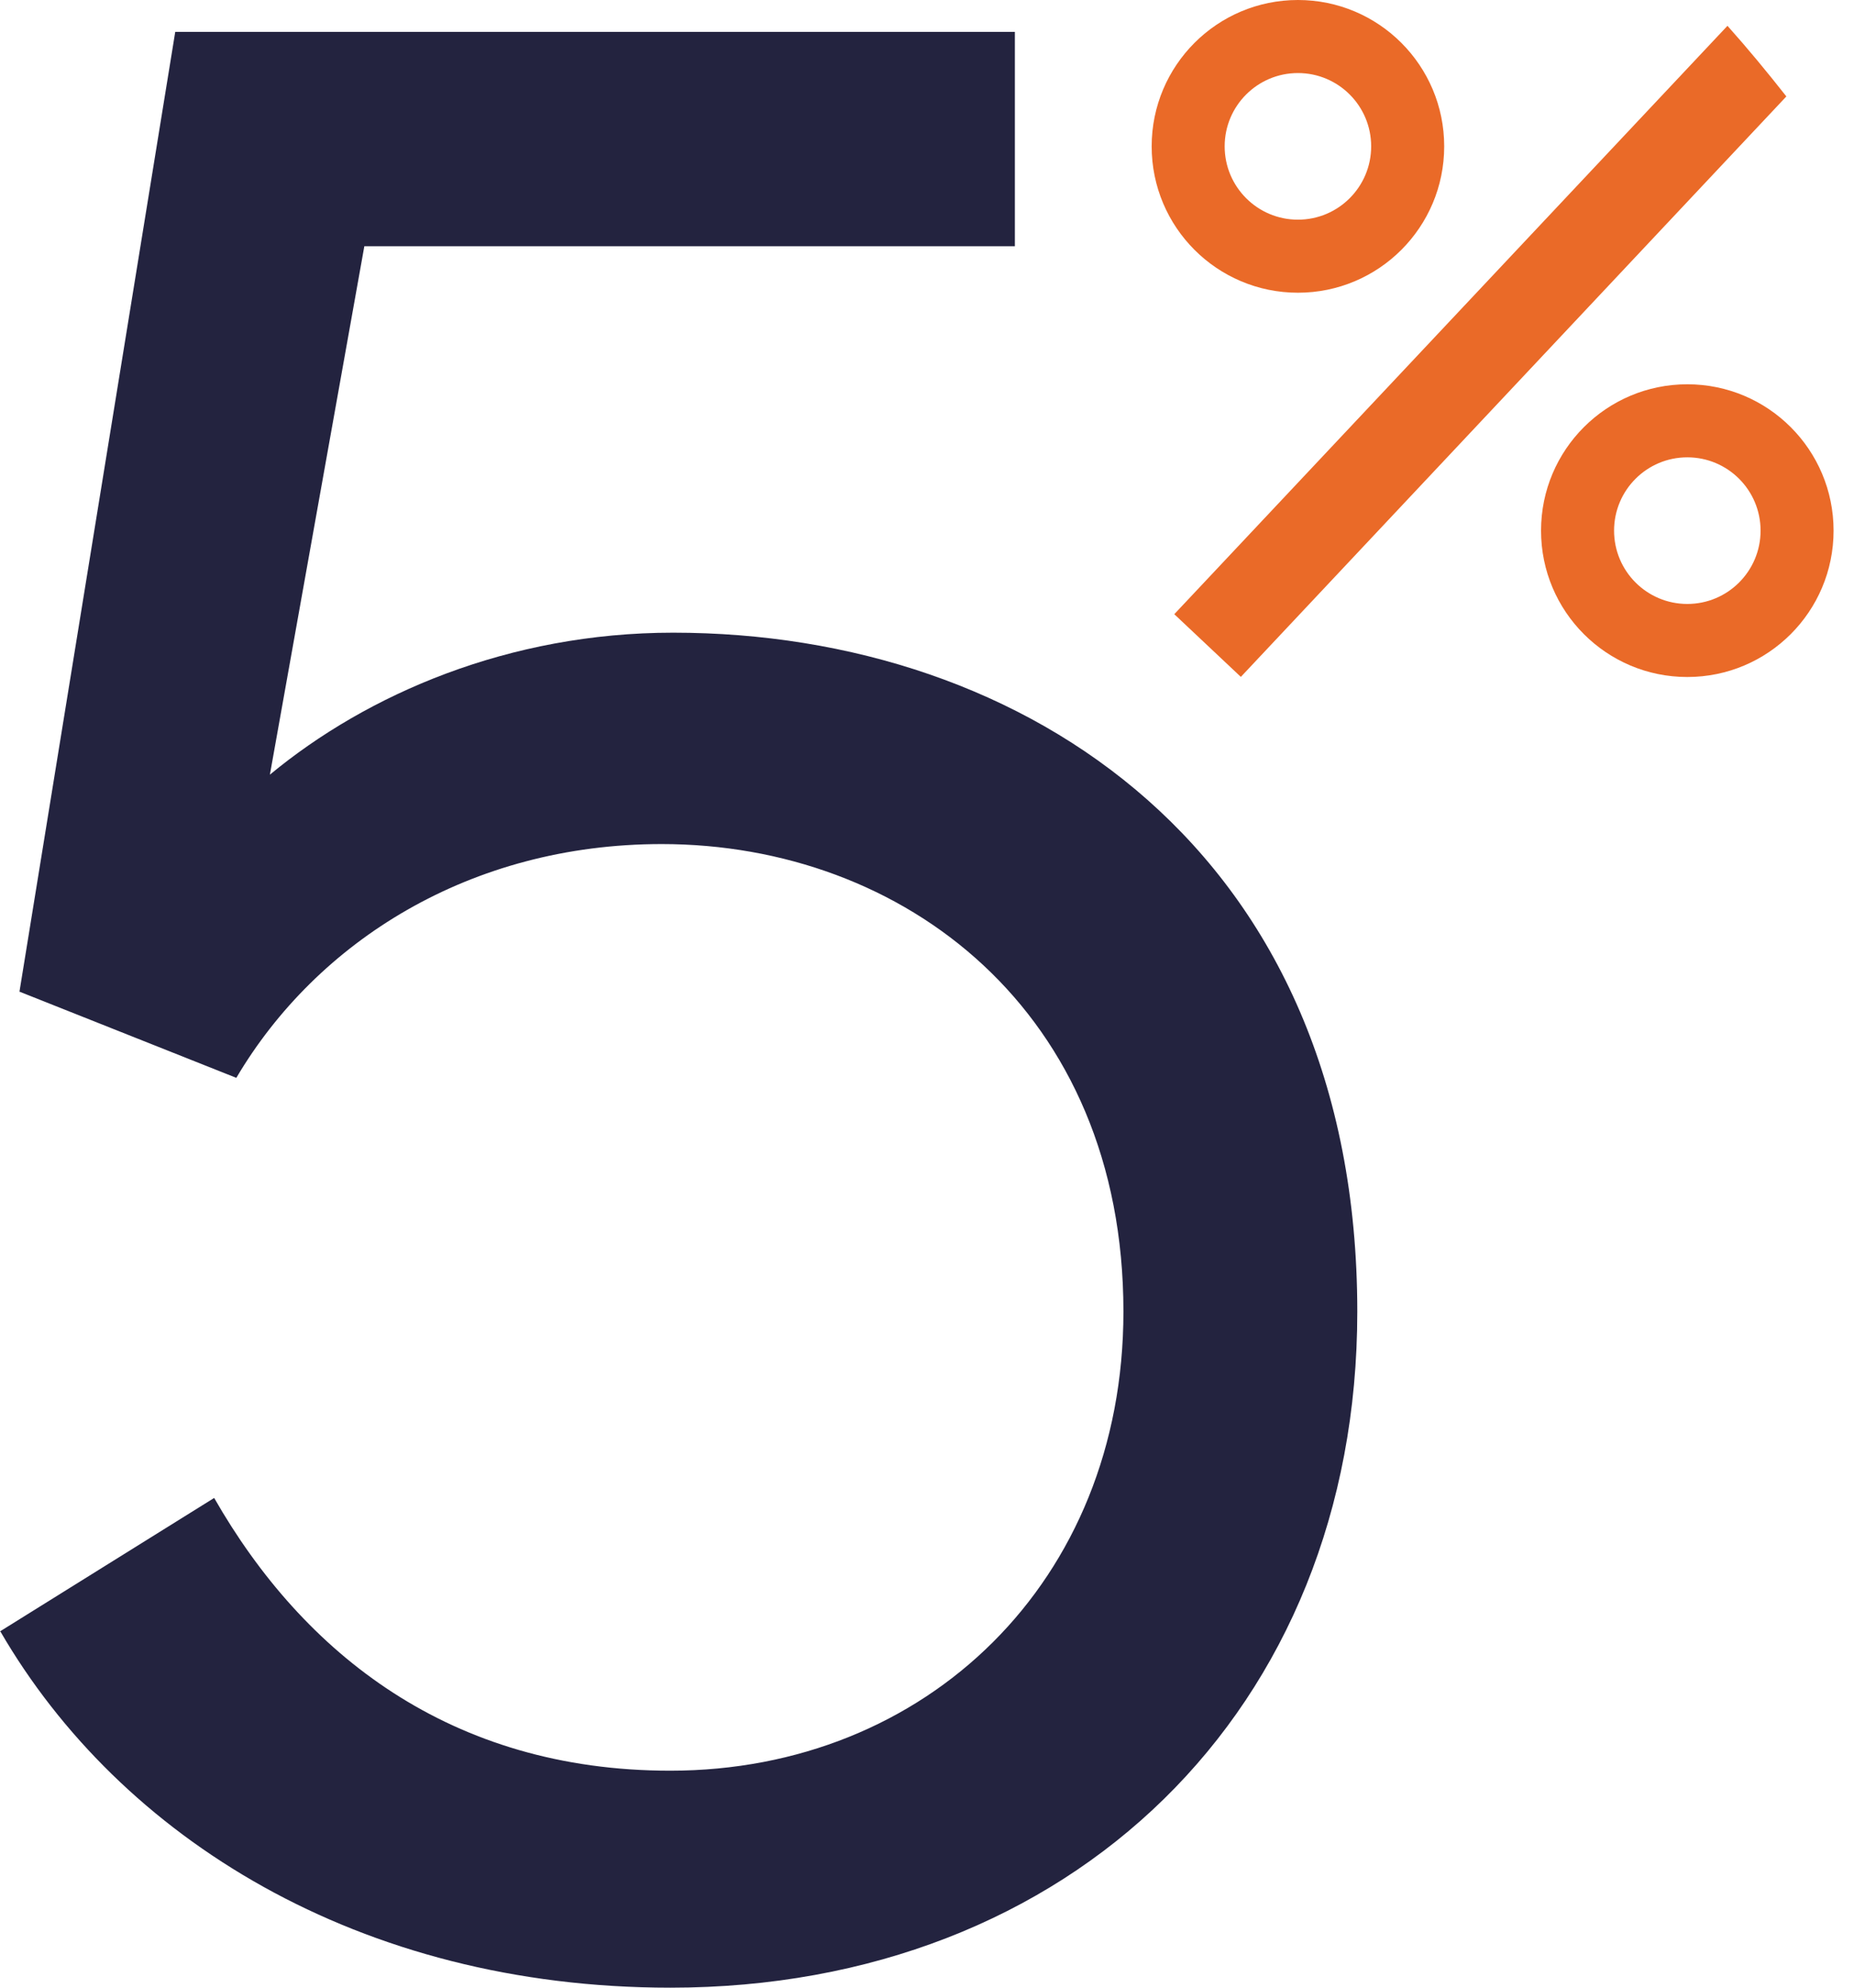<svg width="56" height="60" viewBox="0 0 56 60" fill="none" xmlns="http://www.w3.org/2000/svg">
<g id="Group 2">
<g id="Group 6">
<path id="Vector (Stroke)" fill-rule="evenodd" clip-rule="evenodd" d="M39.204 2.205C37.982 2.205 36.991 3.196 36.991 4.418C36.991 5.64 37.982 6.631 39.204 6.631C40.426 6.631 41.416 5.64 41.416 4.418C41.416 3.196 40.426 2.205 39.204 2.205ZM34.786 4.418C34.786 1.978 36.764 0 39.204 0C41.644 0 43.622 1.978 43.622 4.418C43.622 6.858 41.644 8.836 39.204 8.836C36.764 8.836 34.786 6.858 34.786 4.418Z" fill="#EA6A28"/>
<path id="Vector (Stroke)_2" fill-rule="evenodd" clip-rule="evenodd" d="M50.965 13.805C49.743 13.805 48.753 14.796 48.753 16.018C48.753 17.24 49.743 18.231 50.965 18.231C52.187 18.231 53.178 17.24 53.178 16.018C53.178 14.796 52.188 13.805 50.965 13.805ZM46.547 16.018C46.547 13.578 48.525 11.6 50.965 11.6C53.405 11.6 55.383 13.578 55.383 16.018C55.383 18.458 53.405 20.436 50.965 20.436C48.525 20.436 46.547 18.458 46.547 16.018Z" fill="#EA6A28"/>
<path id="Vector" d="M37.483 20.429L53.957 2.911C53.384 2.183 52.796 1.47 52.178 0.779L35.469 18.54L37.476 20.429H37.483Z" fill="#EA6A28"/>
<path id="Vector_2" d="M0 49.245L6.469 45.217C9.16 49.922 13.607 53.45 20.245 53.45C27.971 53.45 33.933 47.738 33.933 39.593C33.933 30.522 27.295 25.479 19.988 25.479C14.195 25.479 9.571 28.419 7.138 32.536L0.588 29.934L5.293 0.963H30.654V7.432H11.005L8.152 23.384C11.093 20.951 15.371 19.098 20.333 19.098C31 19.098 40.997 25.736 40.997 39.593C40.997 51.605 32.345 60 20.252 60C10.843 60 3.624 55.464 0.015 49.253L0 49.245Z" fill="#23233F"/>
</g>
</g>
</svg>

